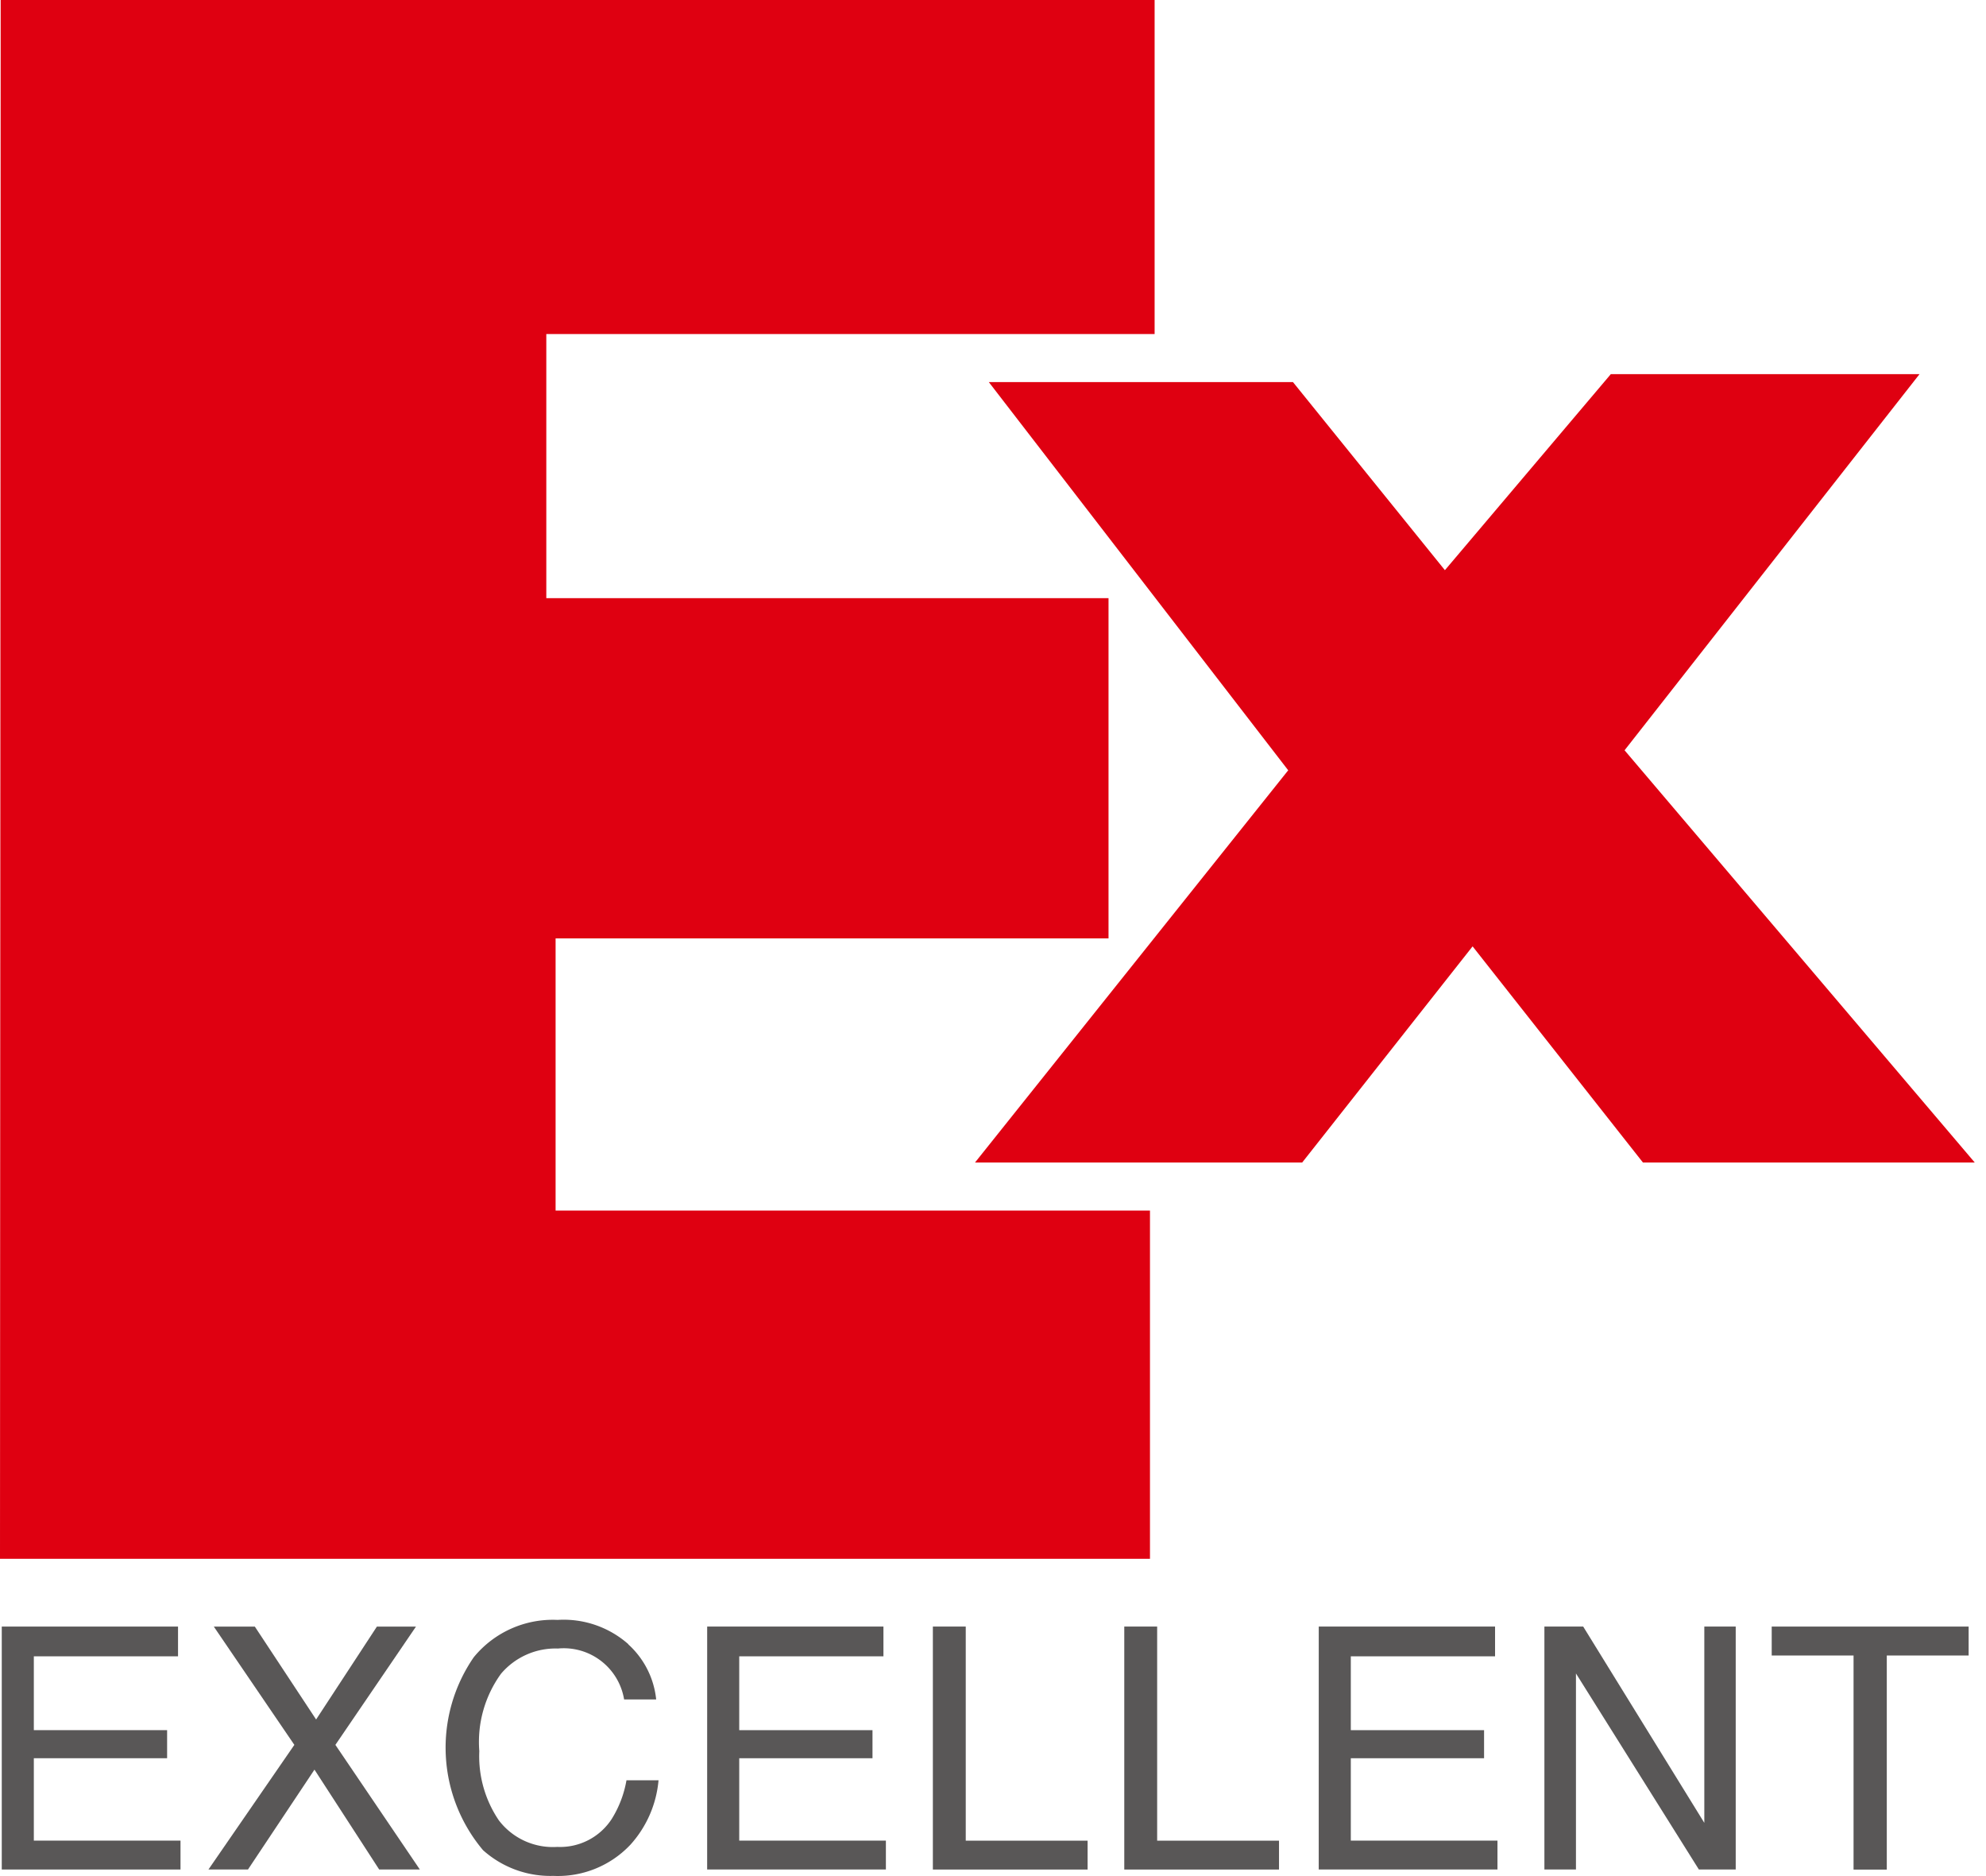 <svg xmlns="http://www.w3.org/2000/svg" width="90" height="85" viewBox="0 0 90 85">
  <g id="logo" transform="translate(-286 -3844)">
    <g id="グループ_100" data-name="グループ 100" transform="translate(286 3844)">
      <path id="パス_79" data-name="パス 79" d="M.031,0H52.324V15.134H24.757V27.1H50.235V42.517H25.178V54.847H52.114V70.625H0Z" fill="#df0011"/>
      <path id="パス_80" data-name="パス 80" d="M95.7,36.834h13.783l6.885,8.521,7.519-8.882h13.99L124.51,53.515l15.87,18.678H125.343l-7.72-9.794L109.9,72.193H95.073l14.194-17.771Z" transform="translate(-50.889 -19.522)" fill="#df0011"/>
      <path id="パス_81" data-name="パス 81" d="M.172,158.572H8.16v1.348H1.625v3.345H7.665v1.272H1.625v3.733H8.272v1.309H.172Z" transform="translate(-0.092 -84.877)" fill="#595757"/>
      <path id="パス_82" data-name="パス 82" d="M22.117,169.58H20.326l3.893-5.647-3.65-5.359h1.859l2.777,4.209,2.755-4.209h1.771l-3.652,5.359,3.827,5.647H28.064l-2.933-4.525Z" transform="translate(-10.88 -84.878)" fill="#595757"/>
      <path id="パス_83" data-name="パス 83" d="M252.848,458.135a3.9,3.9,0,0,1,1.267,2.5h-1.453a2.772,2.772,0,0,0-3-2.308,3.237,3.237,0,0,0-2.578,1.142,5.264,5.264,0,0,0-.984,3.507,5.17,5.17,0,0,0,.888,3.139,3.08,3.08,0,0,0,2.646,1.2,2.788,2.788,0,0,0,2.466-1.265,4.877,4.877,0,0,0,.669-1.754h1.453a5.012,5.012,0,0,1-1.273,2.918,4.516,4.516,0,0,1-3.494,1.414,4.576,4.576,0,0,1-3.185-1.164,7.21,7.21,0,0,1-.423-8.74,4.625,4.625,0,0,1,3.8-1.694,4.429,4.429,0,0,1,3.207,1.1" transform="translate(-224.379 -383.637)" fill="#595757"/>
      <path id="パス_84" data-name="パス 84" d="M68.956,158.572h7.988v1.348H70.409v3.345h6.039v1.272H70.409v3.733h6.646v1.309h-8.1Z" transform="translate(-36.909 -84.877)" fill="#595757"/>
      <path id="パス_85" data-name="パス 85" d="M90.964,158.572h1.49v9.7h5.522v1.309H90.964Z" transform="translate(-48.689 -84.877)" fill="#595757"/>
      <path id="パス_86" data-name="パス 86" d="M109.628,158.572h1.49v9.7h5.522v1.309h-7.012Z" transform="translate(-58.679 -84.877)" fill="#595757"/>
      <path id="パス_87" data-name="パス 87" d="M128.591,158.572h7.99v1.348h-6.537v3.345h6.039v1.272h-6.039v3.733h6.646v1.309h-8.1Z" transform="translate(-68.829 -84.877)" fill="#595757"/>
      <path id="パス_88" data-name="パス 88" d="M150.6,158.572h1.758l5.489,8.893v-8.893h1.423v11.006H157.6l-5.57-8.882v8.882H150.6Z" transform="translate(-80.612 -84.877)" fill="#595757"/>
      <path id="パス_89" data-name="パス 89" d="M181.685,158.572v1.311h-3.709v9.7H176.47v-9.7h-3.709v-1.311Z" transform="translate(-92.472 -84.877)" fill="#595757"/>
    </g>
    <rect id="長方形_983" data-name="長方形 983" width="90" height="85" transform="translate(286 3844)" fill="none"/>
  </g>
</svg>
